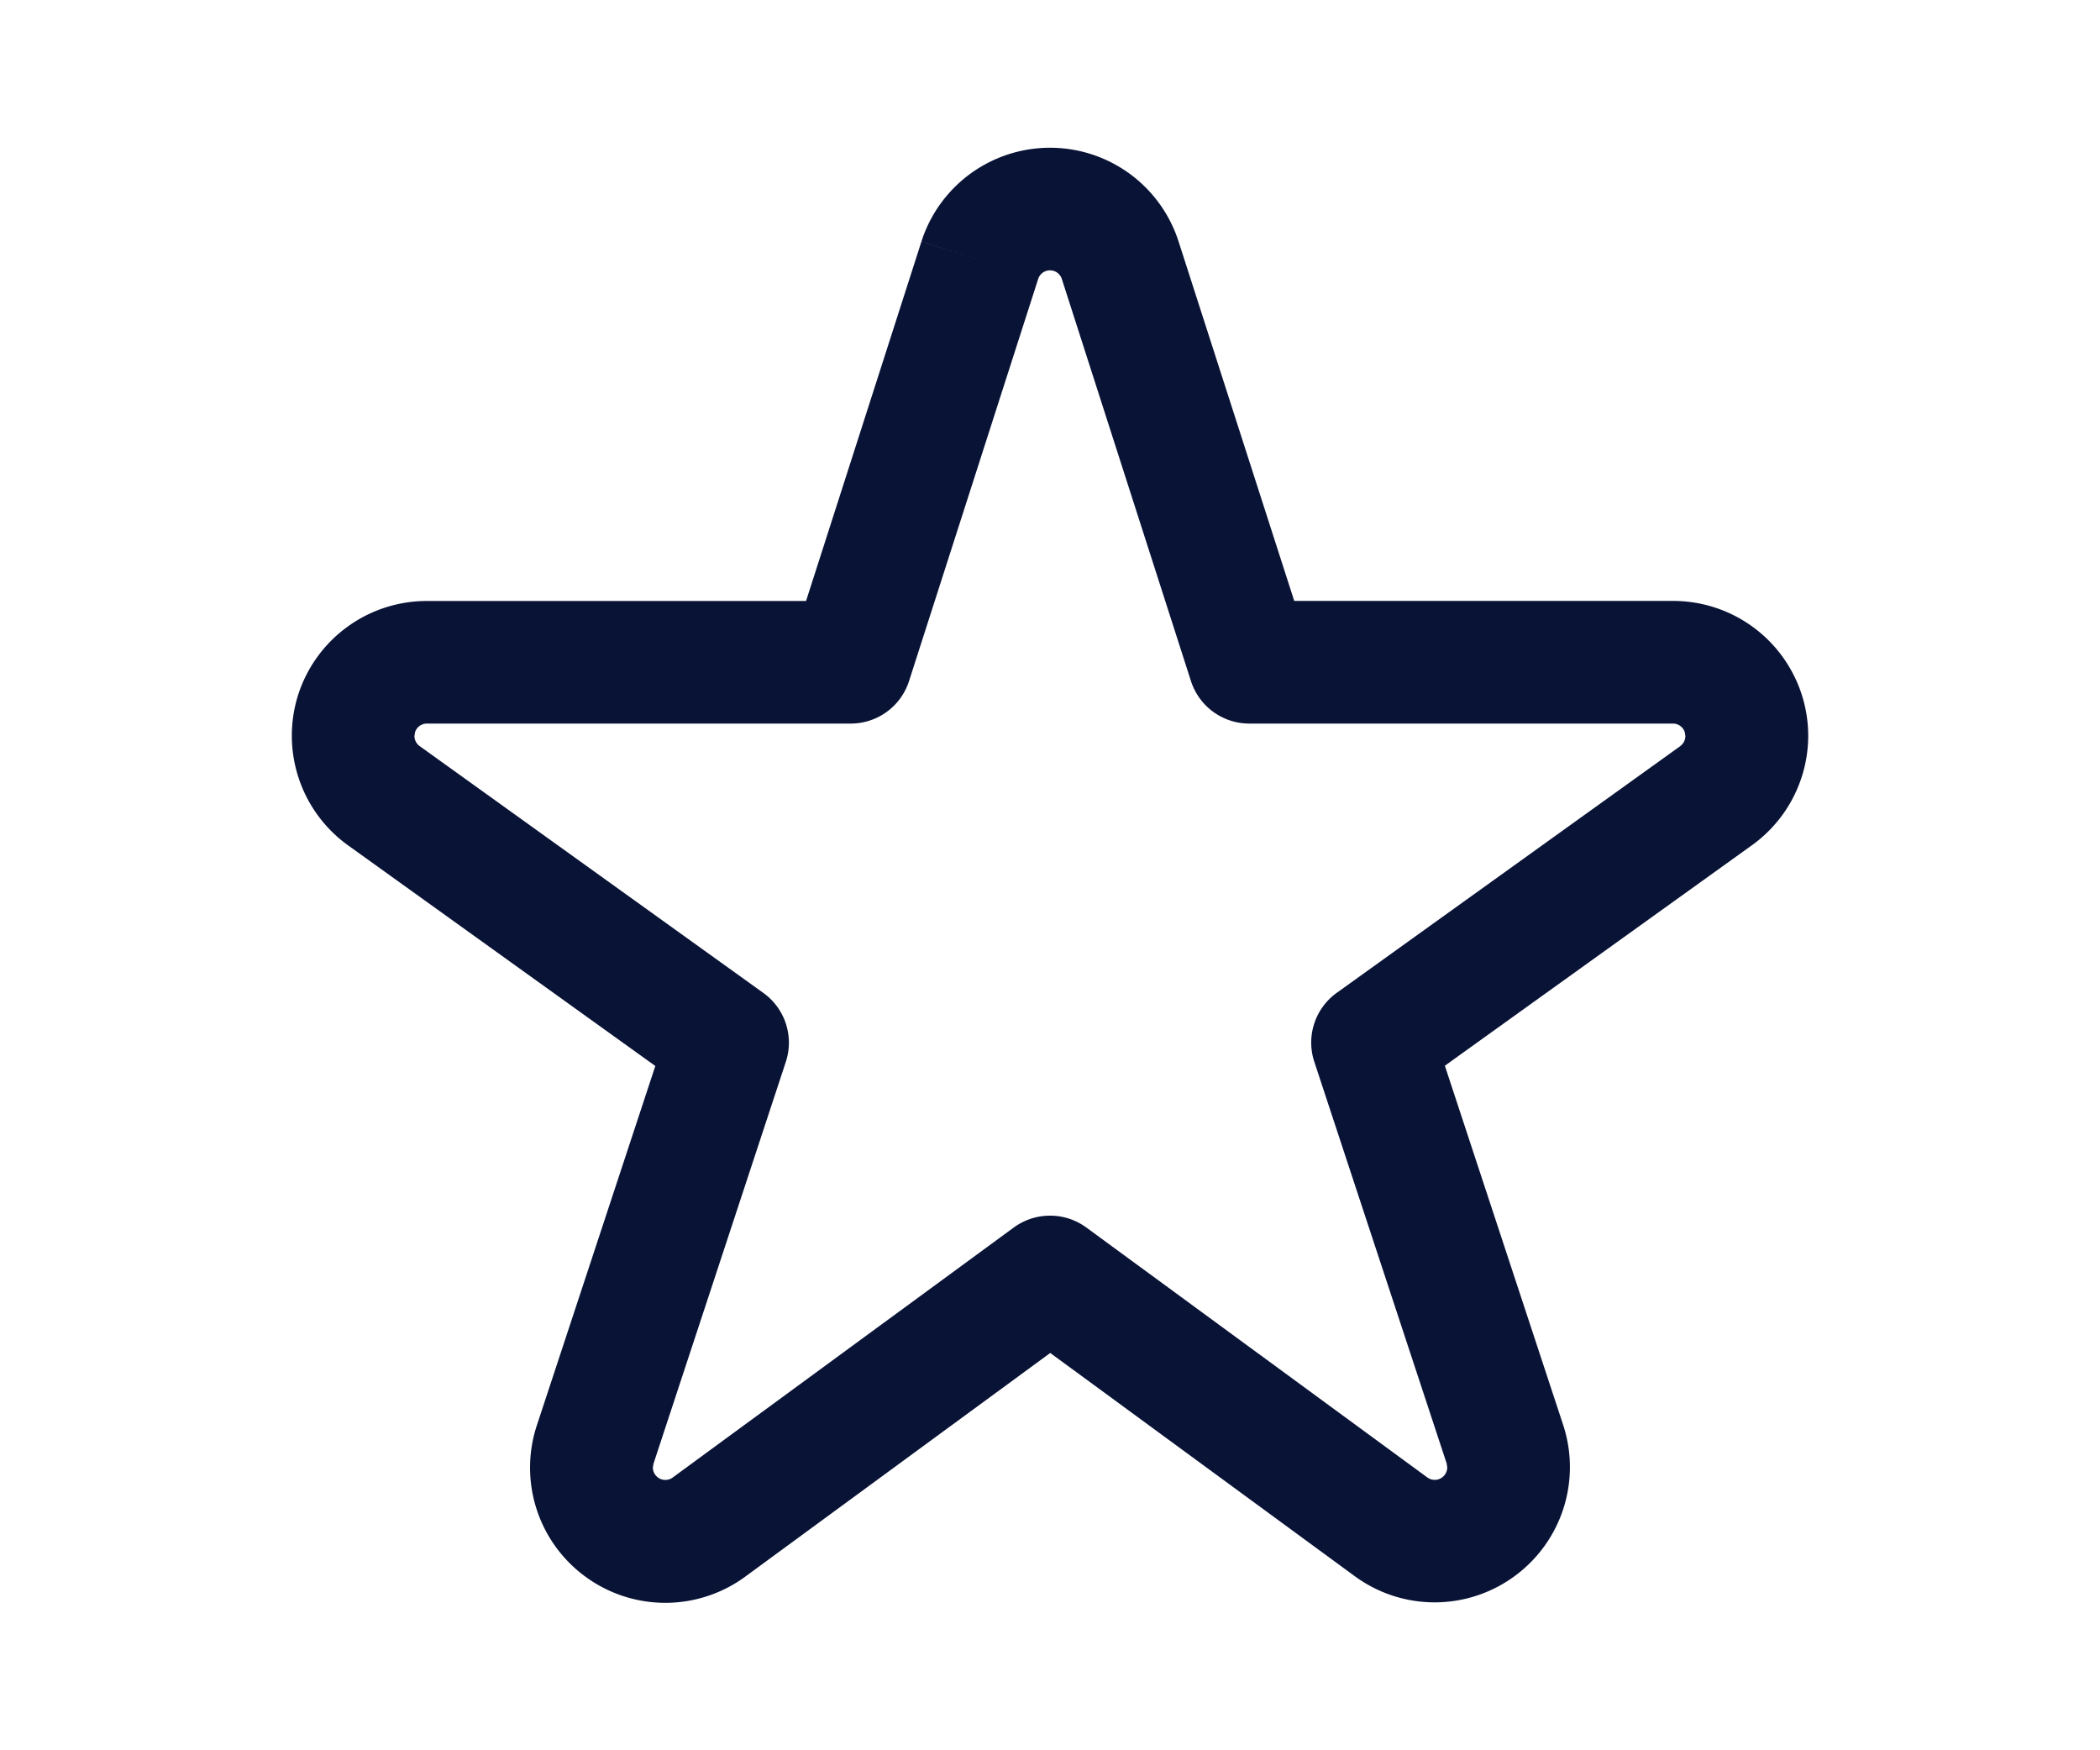 <svg xmlns="http://www.w3.org/2000/svg" width="36" height="30" viewBox="0 0 36 30">
  <g id="グループ_681" data-name="グループ 681" transform="translate(-6156 -893)">
    <rect id="長方形_404" data-name="長方形 404" width="36" height="30" transform="translate(6156 893)" fill="none"/>
    <g id="星アイコン8" transform="translate(6161.004 885.101)">
      <path id="パス_538" data-name="パス 538" d="M25.994,20.513a2.314,2.314,0,0,0-.111-.708h0a2.315,2.315,0,0,0-2.2-1.606h-6.5L15.2,12.038a2.315,2.315,0,0,0-4.408,0l1,.322-1-.321L8.814,18.2h-6.5A2.316,2.316,0,0,0,.11,19.8h0a2.315,2.315,0,0,0,.855,2.59h0l5.265,3.78L4.2,32.327h0a2.314,2.314,0,0,0,.837,2.6h0a2.316,2.316,0,0,0,2.729,0h0L13,31.089l5.226,3.83h0a2.315,2.315,0,0,0,2.728,0h0a2.316,2.316,0,0,0,.838-2.6l-2.027-6.153,5.265-3.78h0A2.315,2.315,0,0,0,25.994,20.513Zm-2.191.173h0l-5.891,4.23a1.049,1.049,0,0,0-.385,1.182l2.269,6.885.01.066a.214.214,0,0,1-.089.174h0a.21.21,0,0,1-.125.041.215.215,0,0,1-.127-.041h0l-5.847-4.285a1.053,1.053,0,0,0-1.242,0L6.528,33.224a.212.212,0,0,1-.127.041.209.209,0,0,1-.125-.041.214.214,0,0,1-.088-.172l.011-.066h0L8.467,26.1a1.049,1.049,0,0,0-.385-1.182L2.19,20.687h0a.212.212,0,0,1-.089-.173l.01-.065a.213.213,0,0,1,.2-.148H9.58a1.05,1.05,0,0,0,1-.73l2.213-6.89a.213.213,0,0,1,.406,0l2.213,6.89a1.05,1.05,0,0,0,1,.73h7.266a.213.213,0,0,1,.2.148l.01.065A.213.213,0,0,1,23.8,20.687Z" transform="translate(0)" fill="#091336"/>
    </g>
  </g>
</svg>
